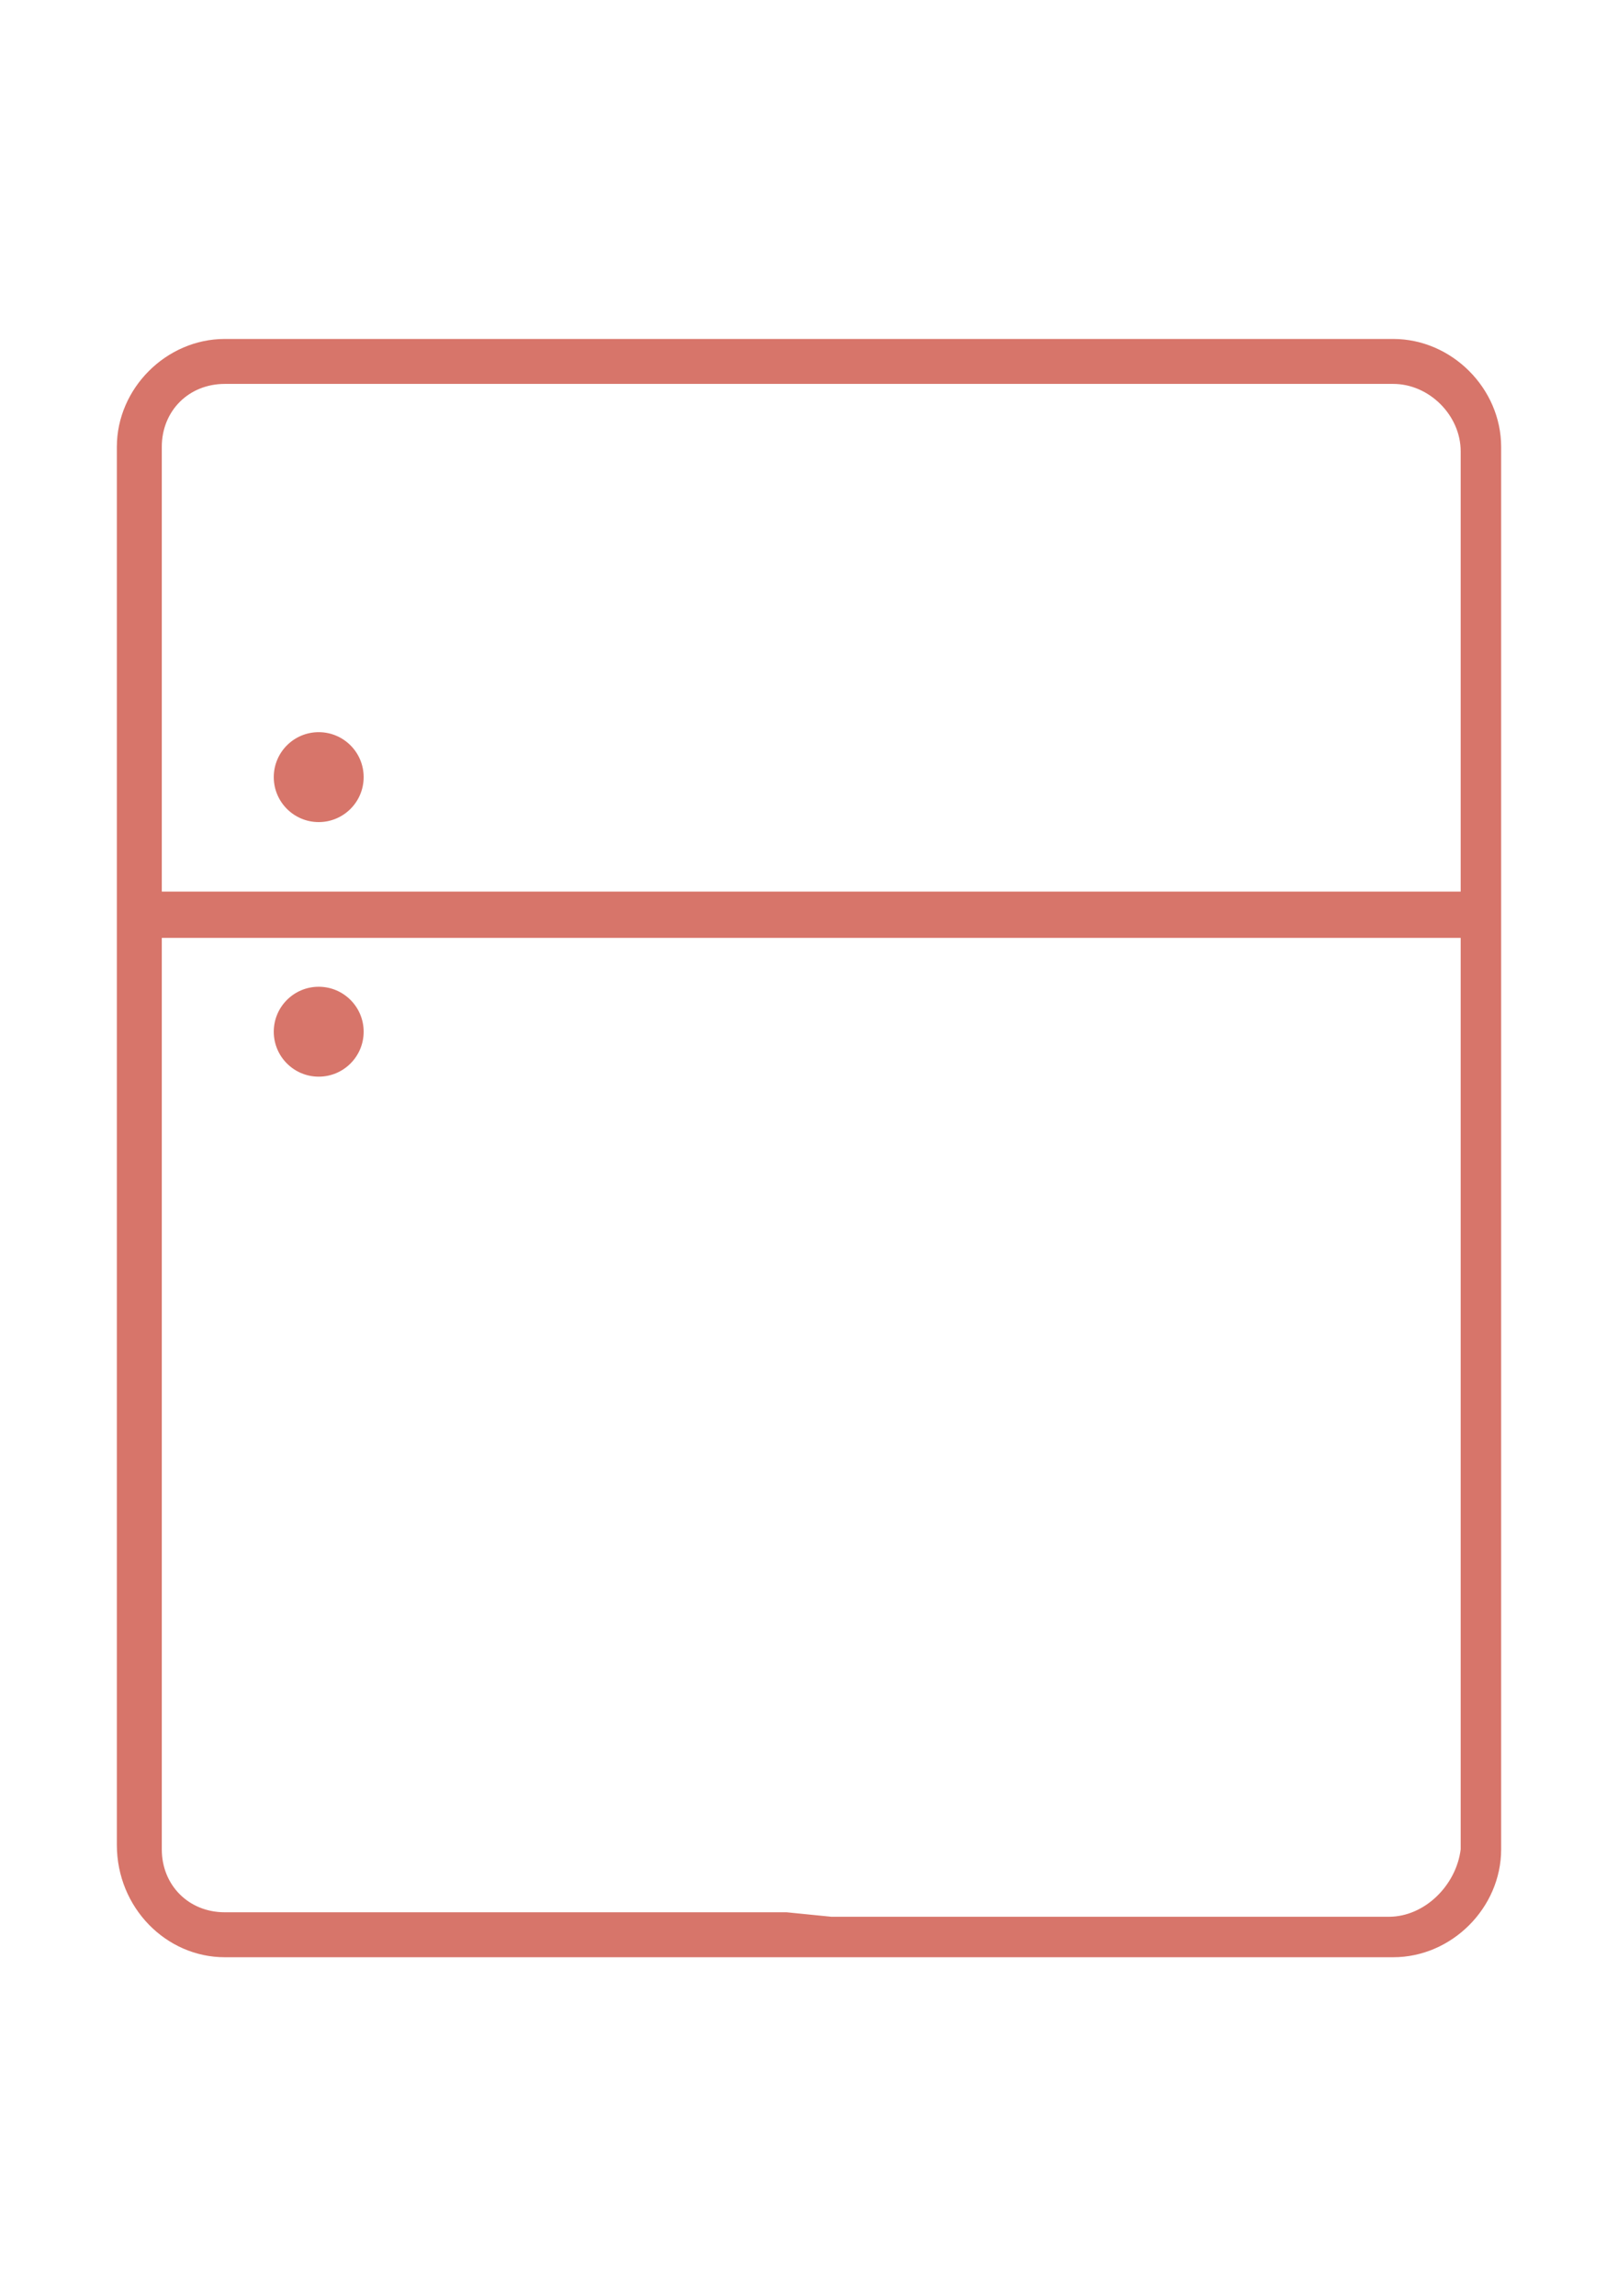 <?xml version="1.0" encoding="utf-8"?>
<!-- Generator: Adobe Illustrator 15.1.0, SVG Export Plug-In . SVG Version: 6.00 Build 0)  -->
<!DOCTYPE svg PUBLIC "-//W3C//DTD SVG 1.1//EN" "http://www.w3.org/Graphics/SVG/1.1/DTD/svg11.dtd">
<svg version="1.1" id="Layer_1" xmlns="http://www.w3.org/2000/svg" xmlns:xlink="http://www.w3.org/1999/xlink" x="0px" y="0px"
	 width="419.531px" height="595.281px" viewBox="0 0 419.531 595.281" enable-background="new 0 0 419.531 595.281"
	 xml:space="preserve">
<path fill="#D7756A" d="M361.261,87.875H58.268c-15.15,0-27.969,12.819-27.969,27.97v362.427c0,16.314,12.819,29.135,27.969,29.135
	h302.993c15.15,0,27.97-12.819,27.97-27.969V115.844C389.23,100.694,376.412,87.875,361.261,87.875z M378.742,479.437
	c-1.164,9.322-9.322,17.48-18.645,17.48H215.591l-11.653-1.166H58.268c-9.323,0-16.315-6.992-16.315-16.314V115.844
	c0-9.323,6.992-16.315,16.315-16.315h145.67h11.653h145.67c9.324,0,17.48,8.157,17.48,17.48L378.742,479.437L378.742,479.437z"/>
<circle fill="#D7756A" cx="82.639" cy="267.467" r="11.654"/>
<circle fill="#D7756A" cx="82.639" cy="201.467" r="11.654"/>
<g>
	<line fill="#D7756A" x1="35.265" y1="237.14" x2="383.266" y2="237.14"/>
	<rect x="35.265" y="231.14" fill="#D7756A" width="348" height="12"/>
</g>
</svg>
